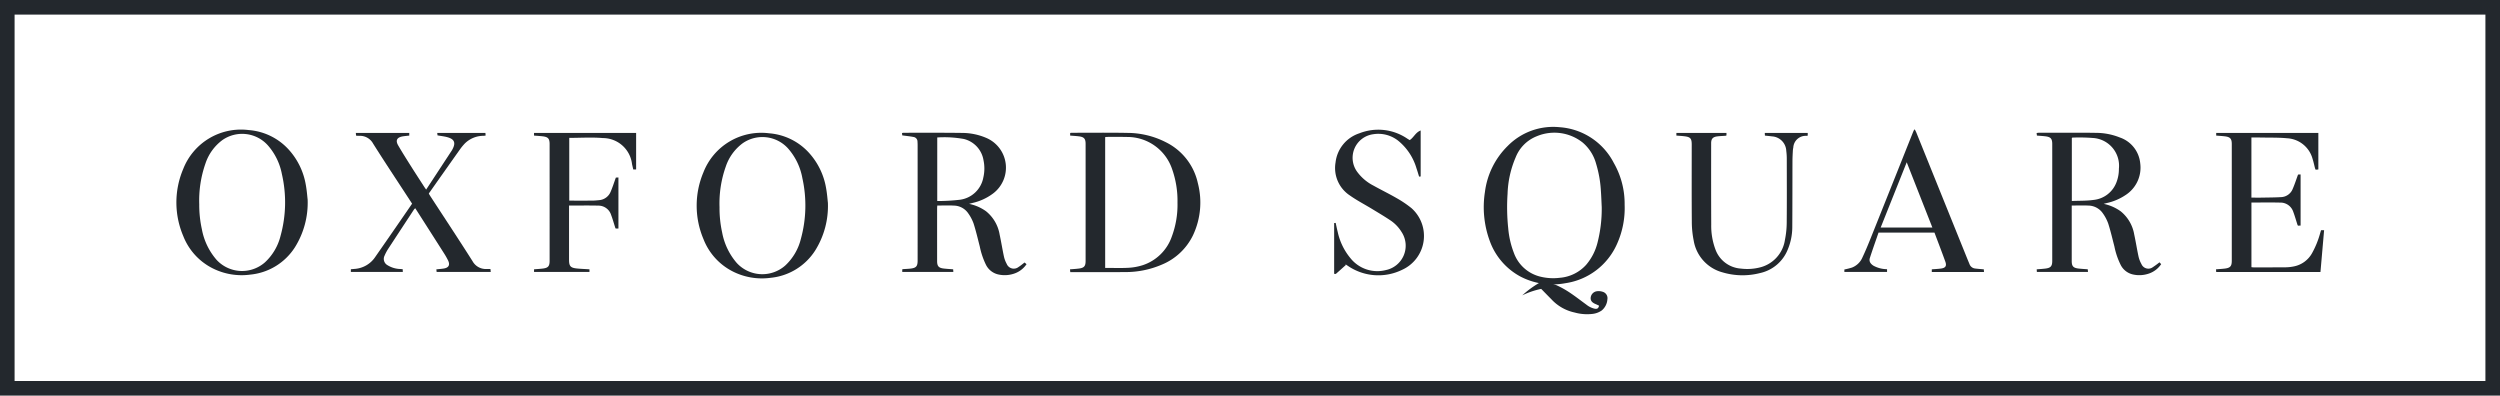 <svg id="Layer_1" data-name="Layer 1" xmlns="http://www.w3.org/2000/svg" viewBox="0 0 280 44.304"><path d="M181.959,22.927a9.764,9.764,0,0,1-.832,4.346,7.505,7.505,0,0,1-5.808,4.446,7.76,7.76,0,0,1-5.052-.757,7.346,7.346,0,0,1-3.419-3.991,10.993,10.993,0,0,1-.535-5.473,8.764,8.764,0,0,1,2.553-5.154,7.143,7.143,0,0,1,5.799-2.098,7.401,7.401,0,0,1,6.077,3.997A9.187,9.187,0,0,1,181.959,22.927Zm-2.564.293c-.032-.64-.052-1.281-.1-1.919a12.819,12.819,0,0,0-.526-2.941,4.742,4.742,0,0,0-1.504-2.39,5.097,5.097,0,0,0-5.166-.703,4.192,4.192,0,0,0-2.345,2.357,11.216,11.216,0,0,0-.907,4.094,22.512,22.512,0,0,0,.073,3.84,10.021,10.021,0,0,0,.633,2.761,4.199,4.199,0,0,0,2.832,2.631,6.012,6.012,0,0,0,2.318.162,4.444,4.444,0,0,0,2.952-1.461,6.088,6.088,0,0,0,1.263-2.458A15.321,15.321,0,0,0,179.394,23.22Z" fill="#23282d"/><path d="M170.493,33.08a11.134,11.134,0,0,1,1.891-1.392,3.585,3.585,0,0,1,2.093.327,10.368,10.368,0,0,1,1.387.791c.62.417,1.21.878,1.815,1.318a2.234,2.234,0,0,0,.96.457c.255.04.389-.053.456-.344-.133-.063-.26-.128-.392-.183-.405-.169-.575-.39-.547-.718a.806.806,0,0,1,.676-.714,1.439,1.439,0,0,1,.66.055.743.743,0,0,1,.536.849,1.766,1.766,0,0,1-.645,1.255,2.266,2.266,0,0,1-1.014.375,5.199,5.199,0,0,1-2.013-.156,4.952,4.952,0,0,1-2.62-1.503c-.343-.341-.679-.69-1.018-1.035-.035-.036-.069-.073-.107-.106a8.951,8.951,0,0,0-2.116.723h0" fill="#23282d"/><path d="M108.538,22.835a4.947,4.947,0,0,1,1.893.822,4.243,4.243,0,0,1,1.528,2.612c.178.82.307,1.651.484,2.472a3.083,3.083,0,0,0,.308.812.855.855,0,0,0,1.332.345c.228-.139.432-.319.67-.498l.219.19a2.708,2.708,0,0,1-1.473,1.081,3.255,3.255,0,0,1-1.698.066,2.039,2.039,0,0,1-1.364-1.062,8.462,8.462,0,0,1-.7-2.061c-.219-.856-.421-1.719-.688-2.56a4.615,4.615,0,0,0-.603-1.154,1.982,1.982,0,0,0-1.597-.873c-.614-.033-1.232-.007-1.873-.007-.007.104-.019.2-.019.297q-.002,2.96-0,5.921c0.0.569.171.768.735.836.344.041.691.058,1.062.088l.02.297h-5.722v-.288a.48.48,0,0,1,.098-.029c.28-.021.561-.027.839-.06.622-.074.785-.262.785-.898q.003-3.196.001-6.391,0-3.263-.001-6.526c-0-.134-.007-.269-.015-.403a.521.521,0,0,0-.442-.523c-.405-.076-.818-.117-1.264-.177l-.029-.257a.66.66,0,0,1,.143-.037c2.224.002,4.448-.013,6.671.018a6.89,6.89,0,0,1,2.648.568,3.621,3.621,0,0,1,.761,6.197,6.064,6.064,0,0,1-2.364,1.087C108.789,22.763,108.695,22.792,108.538,22.835Zm-3.567-.32a21.777,21.777,0,0,0,2.529-.142,3.072,3.072,0,0,0,2.633-2.494,4.437,4.437,0,0,0,.019-1.934,2.931,2.931,0,0,0-2.2-2.379,12.4,12.4,0,0,0-2.98-.171Z" fill="#23282d"/><path d="M232.034,23.019v.327q0,2.943 0,5.887c0.0.583.172.776.764.844.333.038.669.055,1.031.084l.027.296H228.129l-.02-.292c.343-.029.666-.047.986-.087.584-.073.756-.267.756-.856q.003-6.543 0-13.086c-0-.607-.172-.798-.778-.87-.3-.036-.603-.052-.938-.079l-.036-.283a1.352,1.352,0,0,1,.207-.035q1.466-.003,2.931-.001c1.168.001,2.336-.011,3.504.012a7.182,7.182,0,0,1,2.693.523,3.396,3.396,0,0,1,2.271,2.882,3.653,3.653,0,0,1-1.677,3.583,6.041,6.041,0,0,1-2.064.871c-.096.023-.191.051-.352.095a4.979,4.979,0,0,1,1.916.841,4.252,4.252,0,0,1,1.505,2.59c.179.82.306,1.651.484,2.471a3.114,3.114,0,0,0,.325.84.84.84,0,0,0,1.283.342,8.933,8.933,0,0,0,.736-.539l.19.208a2.716,2.716,0,0,1-1.471,1.083,3.247,3.247,0,0,1-1.697.068,2.029,2.029,0,0,1-1.348-1.031,8.227,8.227,0,0,1-.719-2.089c-.221-.856-.421-1.719-.688-2.56a4.606,4.606,0,0,0-.602-1.155,2,2,0,0,0-1.629-.879C233.294,22.996,232.688,23.019,232.034,23.019Zm.011-.508c.84-.036,1.654-.008,2.447-.121a3.068,3.068,0,0,0,2.554-1.98,4.129,4.129,0,0,0,.271-1.511,3.114,3.114,0,0,0-2.932-3.446,19.526,19.526,0,0,0-2.284-.041c-.017-0-.034.025-.056.043Z" fill="#23282d"/><path d="M119.857,15.185v-.283a.437.437,0,0,1,.106-.031c2.111.001,4.222-.026,6.332.014a9.524,9.524,0,0,1,4.277,1.042,6.702,6.702,0,0,1,3.587,4.585,8.598,8.598,0,0,1-.542,5.837,6.734,6.734,0,0,1-3.531,3.305,10.242,10.242,0,0,1-4.062.818c-1.976.016-3.952.006-5.928.007-.066,0-.132,0-.225,0l-.031-.313c.343-.029.665-.047.985-.087.589-.073.763-.264.763-.849q.003-6.557-0-13.115c-0-.582-.178-.777-.765-.847C120.512,15.23,120.199,15.213,119.857,15.185Zm3.922,14.82c.893,0,1.758.034,2.617-.013a6.364,6.364,0,0,0,1.58-.289,5.148,5.148,0,0,0,3.277-3.239,10.152,10.152,0,0,0,.626-3.755,10.674,10.674,0,0,0-.611-3.792,5.292,5.292,0,0,0-5.003-3.576c-.752-.016-1.504-.008-2.256-.008a2.044,2.044,0,0,0-.23.026Z" fill="#23282d"/><path d="M34.456,22.356a9.393,9.393,0,0,1-1.428,5.344,6.687,6.687,0,0,1-4.958,3.052,7.232,7.232,0,0,1-4.31-.73,6.83,6.83,0,0,1-3.239-3.595,9.585,9.585,0,0,1-.004-7.493,6.949,6.949,0,0,1,7.337-4.367,6.732,6.732,0,0,1,4.53,2.242A7.795,7.795,0,0,1,34.249,20.697C34.369,21.345,34.414,22.006,34.456,22.356Zm-12.14.536a12.573,12.573,0,0,0,.294,2.784,7.211,7.211,0,0,0,1.633,3.412,3.88,3.88,0,0,0,5.448.279,5.996,5.996,0,0,0,1.729-2.944,14.09,14.09,0,0,0,.147-6.947,6.777,6.777,0,0,0-1.584-3.216,3.864,3.864,0,0,0-5.077-.57A5.367,5.367,0,0,0,23.009,18.32,12.522,12.522,0,0,0,22.316,22.892Z" fill="#23282d"/><path d="M92.726,22.722a9.401,9.401,0,0,1-1.415,5.317,6.691,6.691,0,0,1-4.981,3.073,7.223,7.223,0,0,1-4.309-.735,6.835,6.835,0,0,1-3.233-3.6,9.594,9.594,0,0,1-.01-7.462A6.954,6.954,0,0,1,86.134,14.928a6.732,6.732,0,0,1,4.504,2.223,7.794,7.794,0,0,1,1.883,3.915C92.64,21.714,92.685,22.375,92.726,22.722Zm-12.139.472a12.676,12.676,0,0,0,.296,2.855,7.22,7.22,0,0,0,1.617,3.384,3.883,3.883,0,0,0,5.447.306,6.036,6.036,0,0,0,1.747-2.971,14.107,14.107,0,0,0,.171-6.817,6.855,6.855,0,0,0-1.621-3.344,3.866,3.866,0,0,0-5.051-.571,5.356,5.356,0,0,0-1.907,2.623A12.33,12.33,0,0,0,80.587,23.194Z" fill="#23282d"/><path d="M46.154,22.812c-.163-.251-.314-.485-.467-.719-1.303-2.001-2.627-3.989-3.899-6.01a1.671,1.671,0,0,0-1.547-.869c-.101.001-.202-.007-.303-.012a.36.36,0,0,1-.058-.019l-.028-.294h5.986v.298c-.251.029-.496.047-.737.088-.646.11-.828.456-.5,1.018.446.765.919,1.514,1.391,2.263.496.787,1.005,1.566,1.509,2.348.059.092.123.18.228.332.983-1.499,1.936-2.951,2.887-4.403a1.581,1.581,0,0,0,.08-.148c.356-.694.196-1.093-.564-1.312-.353-.102-.725-.137-1.129-.209l-.033-.272h5.396l.024.289c-.086.012-.149.026-.212.03a2.975,2.975,0,0,0-2.126.867,6.016,6.016,0,0,0-.533.65q-1.704,2.401-3.397,4.809c-.032.045-.06.094-.096.152.07.113.138.228.21.339,1.566,2.405,3.15,4.799,4.688,7.222a1.697,1.697,0,0,0,1.544.879c.145 0.0.291 0.0.461 0l.036.327H48.903l-.032-.288c.285-.031.551-.05.814-.091.579-.09.748-.406.49-.927a8.565,8.565,0,0,0-.449-.788c-1.064-1.674-2.134-3.345-3.216-5.039a.895.895,0,0,0-.133.125q-1.46,2.22-2.914,4.443a5.008,5.008,0,0,0-.391.742.804.804,0,0,0,.311,1.058,2.86,2.86,0,0,0,1.464.438c.077.007.154.012.253.019l.017.312h-5.821v-.304c.155-.014.298-.027.441-.04a3.019,3.019,0,0,0,2.3-1.352q1.578-2.262,3.142-4.535C45.498,23.768,45.814,23.306,46.154,22.812Z" fill="#23282d"/><path d="M259.655,14.885v4.094l-.298.03a1.159,1.159,0,0,1-.073-.163c-.095-.357-.167-.72-.281-1.07a3.126,3.126,0,0,0-2.86-2.291c-.992-.094-1.995-.063-2.993-.084-.323-.007-.647-.001-.992-.001v6.734c.418,0,.82.006,1.221-.001.706-.013,1.414-.014,2.119-.056a1.456,1.456,0,0,0,1.293-.939c.219-.501.384-1.025.591-1.587l.285-.015v5.726l-.293.014a.698.698,0,0,1-.059-.105c-.154-.479-.289-.965-.465-1.435A1.508,1.508,0,0,0,255.384,22.69c-1.065-.024-2.131-.006-3.223-.006v7.239a2.163,2.163,0,0,0,.225.023c1.213-0,2.426.004,3.638-.008a4.842,4.842,0,0,0,.868-.096,2.987,2.987,0,0,0,2.059-1.49,10.029,10.029,0,0,0,.907-2.235c.033-.106.063-.214.099-.336h.343c-.136,1.565-.272,3.121-.408,4.686H248.216l-.025-.302c.343-.029.666-.047.986-.085.61-.074.781-.267.782-.867q.001-6.542-0-13.084c-0-.583-.174-.785-.755-.857-.321-.04-.645-.057-.989-.086v-.3Z" fill="#23282d"/><path d="M150.728,29.684c-.366.329-.73.66-1.101.983-.031.027-.107.004-.202.004V24.98l.171-.013c.077.345.143.683.229,1.015a6.866,6.866,0,0,0,1.468,2.986,3.845,3.845,0,0,0,3.923,1.279,2.786,2.786,0,0,0,1.763-4.259,4.179,4.179,0,0,0-1.22-1.284c-.678-.456-1.384-.872-2.082-1.297-.832-.507-1.704-.957-2.497-1.519a3.674,3.674,0,0,1-1.599-3.686A3.894,3.894,0,0,1,152.238,14.934a5.77,5.77,0,0,1,5.372.589c.094.058.188.116.277.171.453-.289.645-.859,1.228-1.08v5.151l-.176.015c-.099-.315-.187-.624-.293-.928a6.241,6.241,0,0,0-2.075-3.112,3.595,3.595,0,0,0-2.795-.702,2.662,2.662,0,0,0-1.77,4.208,5.183,5.183,0,0,0,1.805,1.534c.871.486,1.77.923,2.633,1.422a11.938,11.938,0,0,1,1.639,1.109,4.162,4.162,0,0,1-1.046,6.908,6.054,6.054,0,0,1-6.062-.433c-.094-.06-.185-.124-.278-.186Z" fill="#23282d"/><path d="M66.02,30.163v.294H59.812v-.294c.331-.028.654-.045.975-.084.606-.073.77-.263.77-.875q.001-6.527,0-13.053c-0-.626-.165-.813-.796-.886-.31-.036-.623-.052-.951-.079v-.301h11.436V18.978H70.923c-.045-.198-.088-.393-.134-.586A3.293,3.293,0,0,0,67.512,15.464c-1.235-.11-2.487-.021-3.755-.021v7.028h.475c.719-0,1.438.004,2.156-.003.235-.002.47-.027.704-.05a1.522,1.522,0,0,0,1.311-.971c.213-.491.373-1.006.573-1.557l.288-.014V25.598h-.304a.543.543,0,0,1-.049-.089c-.154-.479-.288-.965-.465-1.435a1.491,1.491,0,0,0-1.431-1.044c-1.077-.027-2.154-.007-3.282-.007v.391q0,2.843 0,5.686c0.0.704.163.895.869.968C65.06,30.115,65.519,30.131,66.02,30.163Z" fill="#23282d"/><path d="M211.35,30.149v.306h-4.781v-.272a7.985,7.985,0,0,0,.855-.217,2.085,2.085,0,0,0,1.161-1.116c.339-.718.644-1.453.939-2.19q2.366-5.909,4.72-11.823c.043-.108.094-.212.142-.318l.083-.001c.055.113.118.224.165.341q2.849,7.054,5.697,14.11c.084.208.172.414.257.621a.756.756,0,0,0,.638.484c.31.041.623.06.961.091l.021.296h-5.847v-.296c.35-.029.685-.043,1.016-.086.523-.068.675-.29.499-.78-.391-1.084-.806-2.159-1.215-3.247h-6.266c-.321.934-.661,1.88-.968,2.836-.117.365.041.64.404.873A3.224,3.224,0,0,0,211.35,30.149Zm5.076-4.663c-.957-2.436-1.9-4.835-2.873-7.312-.989,2.479-1.948,4.88-2.918,7.312Z" fill="#23282d"/><path d="M187.755,15.186v-.301H193.364v.286a.501.501,0,0,1-.114.035c-.302.024-.606.03-.906.068-.509.065-.695.27-.695.772-.001,3.039-.006,6.078.009,9.117a7.548,7.548,0,0,0,.457,2.737,3.265,3.265,0,0,0,2.857,2.181,5.719,5.719,0,0,0,2.04-.106,3.737,3.737,0,0,0,2.905-3.136,9.919,9.919,0,0,0,.196-1.934c.022-2.4.011-4.799.006-7.199a6.808,6.808,0,0,0-.056-.804,1.698,1.698,0,0,0-1.597-1.627c-.255-.036-.512-.056-.795-.086l-.017-.3H202.466v.306c-.056.007-.109.014-.162.02a1.388,1.388,0,0,0-1.454,1.307,2.458,2.458,0,0,0-.051.365c-.019.369-.041.739-.042,1.109-.008,2.489-.003,4.979-.021,7.468a6.51,6.51,0,0,1-.509,2.487,4.333,4.333,0,0,1-3.113,2.634,7.842,7.842,0,0,1-4.192-.081,4.442,4.442,0,0,1-3.23-3.571,10.716,10.716,0,0,1-.209-2.133c-.023-2.871-.009-5.741-.01-8.612-0-.679-.148-.848-.825-.927C188.36,15.226,188.07,15.211,187.755,15.186Z" fill="#23282d"/><path d="M280,44.304H0V0H280ZM1.634,42.67H278.366V1.634H1.634Z" fill="#23282d"/></svg>